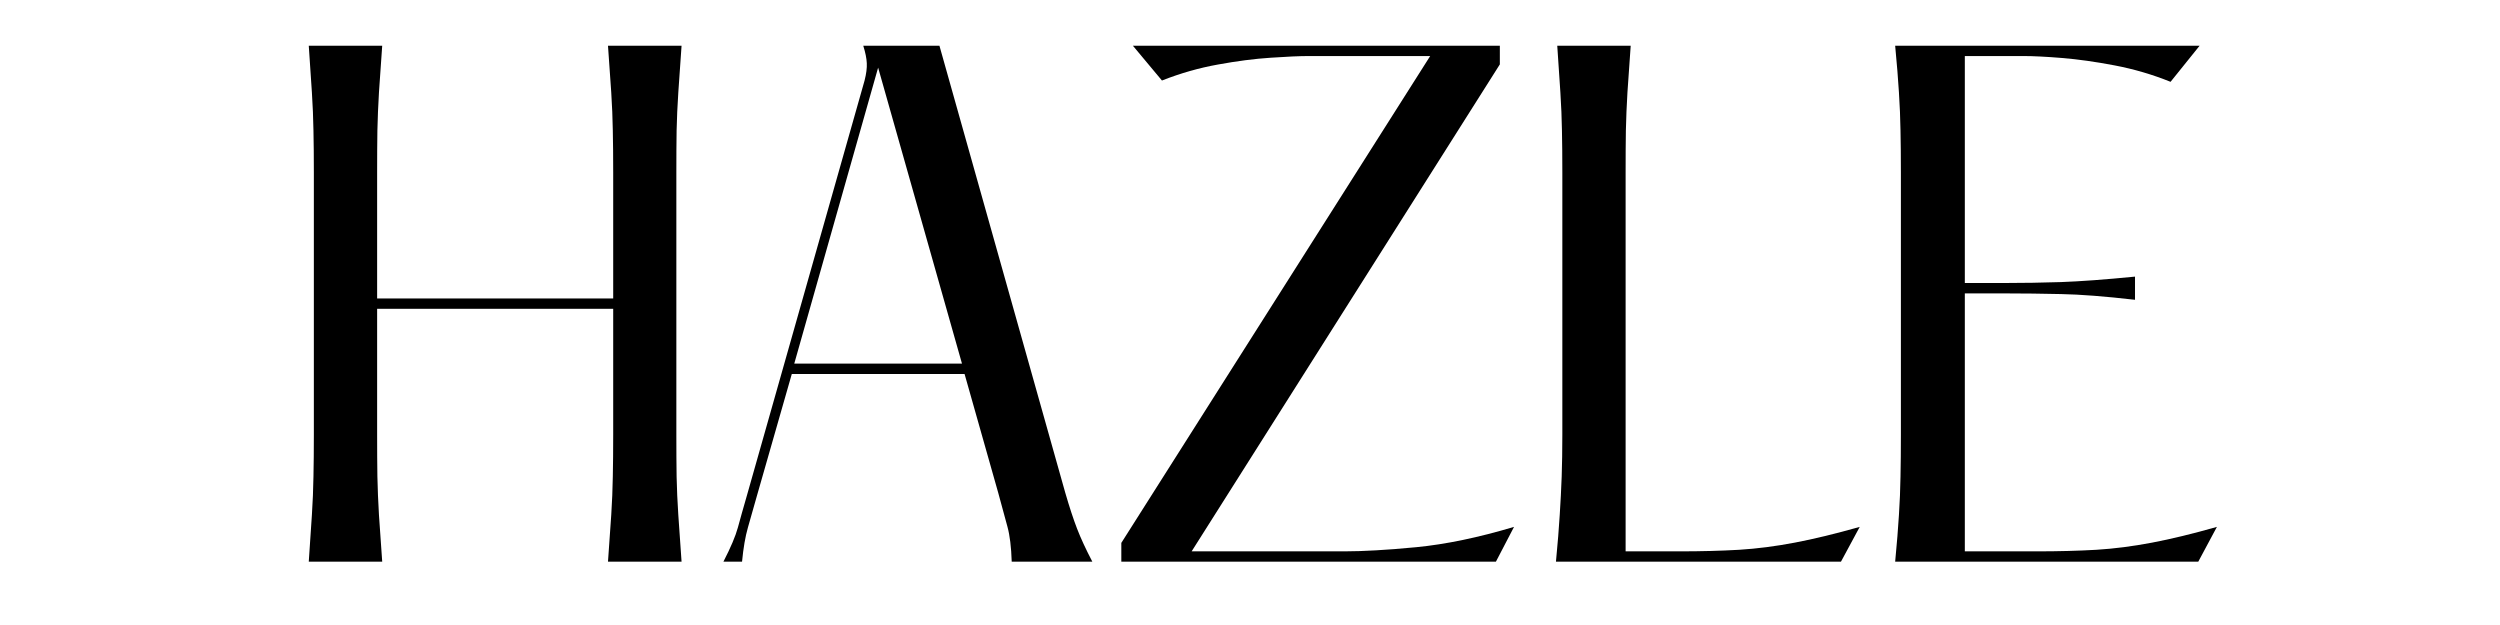 <svg version="1.0" preserveAspectRatio="xMidYMid meet" height="100" viewBox="0 0 300 75" zoomAndPan="magnify" width="400" xmlns:xlink="http://www.w3.org/1999/xlink" xmlns="http://www.w3.org/2000/svg"><defs><g></g></defs><g fill-opacity="1" fill="#000000"><g transform="translate(31.631, 67.397)"><g><path d="M 49.531 -46.672 L 49.531 -15.25 C 49.531 -13.383 49.539 -11.703 49.562 -10.203 C 49.594 -8.711 49.66 -7.18 49.766 -5.609 C 49.867 -4.035 50 -2.164 50.156 0 L 41.328 0 C 41.484 -2.164 41.613 -4.035 41.719 -5.609 C 41.82 -7.18 41.883 -8.711 41.906 -10.203 C 41.938 -11.703 41.953 -13.383 41.953 -15.25 L 41.953 -30.344 L 13.625 -30.344 L 13.625 -15.25 C 13.625 -13.383 13.633 -11.703 13.656 -10.203 C 13.688 -8.711 13.75 -7.18 13.844 -5.609 C 13.945 -4.035 14.078 -2.164 14.234 0 L 5.422 0 C 5.578 -2.164 5.703 -4.035 5.797 -5.609 C 5.898 -7.18 5.961 -8.711 5.984 -10.203 C 6.016 -11.703 6.031 -13.383 6.031 -15.25 L 6.031 -46.672 C 6.031 -48.578 6.016 -50.266 5.984 -51.734 C 5.961 -53.203 5.898 -54.723 5.797 -56.297 C 5.703 -57.867 5.578 -59.738 5.422 -61.906 L 14.234 -61.906 C 14.078 -59.738 13.945 -57.867 13.844 -56.297 C 13.75 -54.723 13.688 -53.203 13.656 -51.734 C 13.633 -50.266 13.625 -48.578 13.625 -46.672 L 13.625 -31.578 L 41.953 -31.578 L 41.953 -46.672 C 41.953 -48.578 41.938 -50.266 41.906 -51.734 C 41.883 -53.203 41.82 -54.723 41.719 -56.297 C 41.613 -57.867 41.484 -59.738 41.328 -61.906 L 50.156 -61.906 C 50 -59.738 49.867 -57.867 49.766 -56.297 C 49.66 -54.723 49.594 -53.203 49.562 -51.734 C 49.539 -50.266 49.531 -48.578 49.531 -46.672 Z M 49.531 -46.672"></path></g></g></g><g fill-opacity="1" fill="#000000"><g transform="translate(82.937, 67.397)"><g><path d="M 44.891 -8.281 C 45.398 -6.531 45.875 -5.086 46.312 -3.953 C 46.75 -2.816 47.359 -1.5 48.141 0 L 38.469 0 C 38.414 -1.75 38.242 -3.148 37.953 -4.203 C 37.672 -5.266 37.301 -6.625 36.844 -8.281 L 32.812 -22.516 L 12.078 -22.516 L 7.891 -7.891 C 7.484 -6.453 7.125 -5.188 6.812 -4.094 C 6.5 -3.008 6.266 -1.645 6.109 0 L 3.875 0 C 4.75 -1.695 5.328 -3.062 5.609 -4.094 C 5.891 -5.133 6.238 -6.375 6.656 -7.812 L 20.812 -57.734 C 21.02 -58.555 21.109 -59.25 21.078 -59.812 C 21.055 -60.383 20.914 -61.082 20.656 -61.906 L 29.797 -61.906 Z M 12.375 -23.766 L 32.5 -23.766 L 22.438 -59.281 Z M 12.375 -23.766"></path></g></g></g><g fill-opacity="1" fill="#000000"><g transform="translate(130.684, 67.397)"><g><path d="M 5.266 -61.906 L 49.297 -61.906 L 49.297 -59.672 L 12.312 -1.234 L 30.641 -1.234 C 32.859 -1.234 35.734 -1.398 39.266 -1.734 C 42.805 -2.078 46.719 -2.891 51 -4.172 L 48.828 0 L 3.875 0 L 3.875 -2.25 L 40.938 -60.672 L 26.391 -60.672 C 25.254 -60.672 23.719 -60.602 21.781 -60.469 C 19.852 -60.344 17.754 -60.07 15.484 -59.656 C 13.211 -59.25 10.969 -58.609 8.75 -57.734 Z M 5.266 -61.906"></path></g></g></g><g fill-opacity="1" fill="#000000"><g transform="translate(181.293, 67.397)"><g><path d="M 5.578 -61.906 L 14.391 -61.906 C 14.234 -59.738 14.102 -57.867 14 -56.297 C 13.906 -54.723 13.844 -53.203 13.812 -51.734 C 13.789 -50.266 13.781 -48.578 13.781 -46.672 L 13.781 -1.234 L 20.281 -1.234 C 22.852 -1.234 25.223 -1.297 27.391 -1.422 C 29.555 -1.555 31.785 -1.844 34.078 -2.281 C 36.379 -2.719 38.977 -3.348 41.875 -4.172 L 39.625 0 L 5.422 0 C 5.629 -2.164 5.781 -4.035 5.875 -5.609 C 5.977 -7.18 6.055 -8.711 6.109 -10.203 C 6.16 -11.703 6.188 -13.383 6.188 -15.25 L 6.188 -46.672 C 6.188 -48.578 6.172 -50.266 6.141 -51.734 C 6.117 -53.203 6.055 -54.723 5.953 -56.297 C 5.848 -57.867 5.723 -59.738 5.578 -61.906 Z M 5.578 -61.906"></path></g></g></g><g fill-opacity="1" fill="#000000"><g transform="translate(221.998, 67.397)"><g><path d="M 5.422 -61.906 L 41.953 -61.906 L 38.469 -57.578 C 36.301 -58.453 34.066 -59.109 31.766 -59.547 C 29.473 -59.984 27.367 -60.281 25.453 -60.438 C 23.547 -60.594 22 -60.672 20.812 -60.672 L 13.781 -60.672 L 13.781 -33.438 L 18.734 -33.438 C 20.797 -33.438 22.988 -33.473 25.312 -33.547 C 27.633 -33.629 30.598 -33.848 34.203 -34.203 L 34.203 -31.422 C 30.598 -31.836 27.633 -32.066 25.312 -32.109 C 22.988 -32.16 20.797 -32.188 18.734 -32.188 L 13.781 -32.188 L 13.781 -1.234 L 22.438 -1.234 C 25.02 -1.234 27.395 -1.297 29.562 -1.422 C 31.727 -1.555 33.957 -1.844 36.25 -2.281 C 38.551 -2.719 41.145 -3.348 44.031 -4.172 L 41.797 0 L 5.422 0 C 5.629 -2.164 5.781 -4.035 5.875 -5.609 C 5.977 -7.18 6.039 -8.711 6.062 -10.203 C 6.094 -11.703 6.109 -13.383 6.109 -15.25 L 6.109 -46.672 C 6.109 -48.578 6.094 -50.266 6.062 -51.734 C 6.039 -53.203 5.977 -54.723 5.875 -56.297 C 5.781 -57.867 5.629 -59.738 5.422 -61.906 Z M 5.422 -61.906"></path></g></g></g></svg>